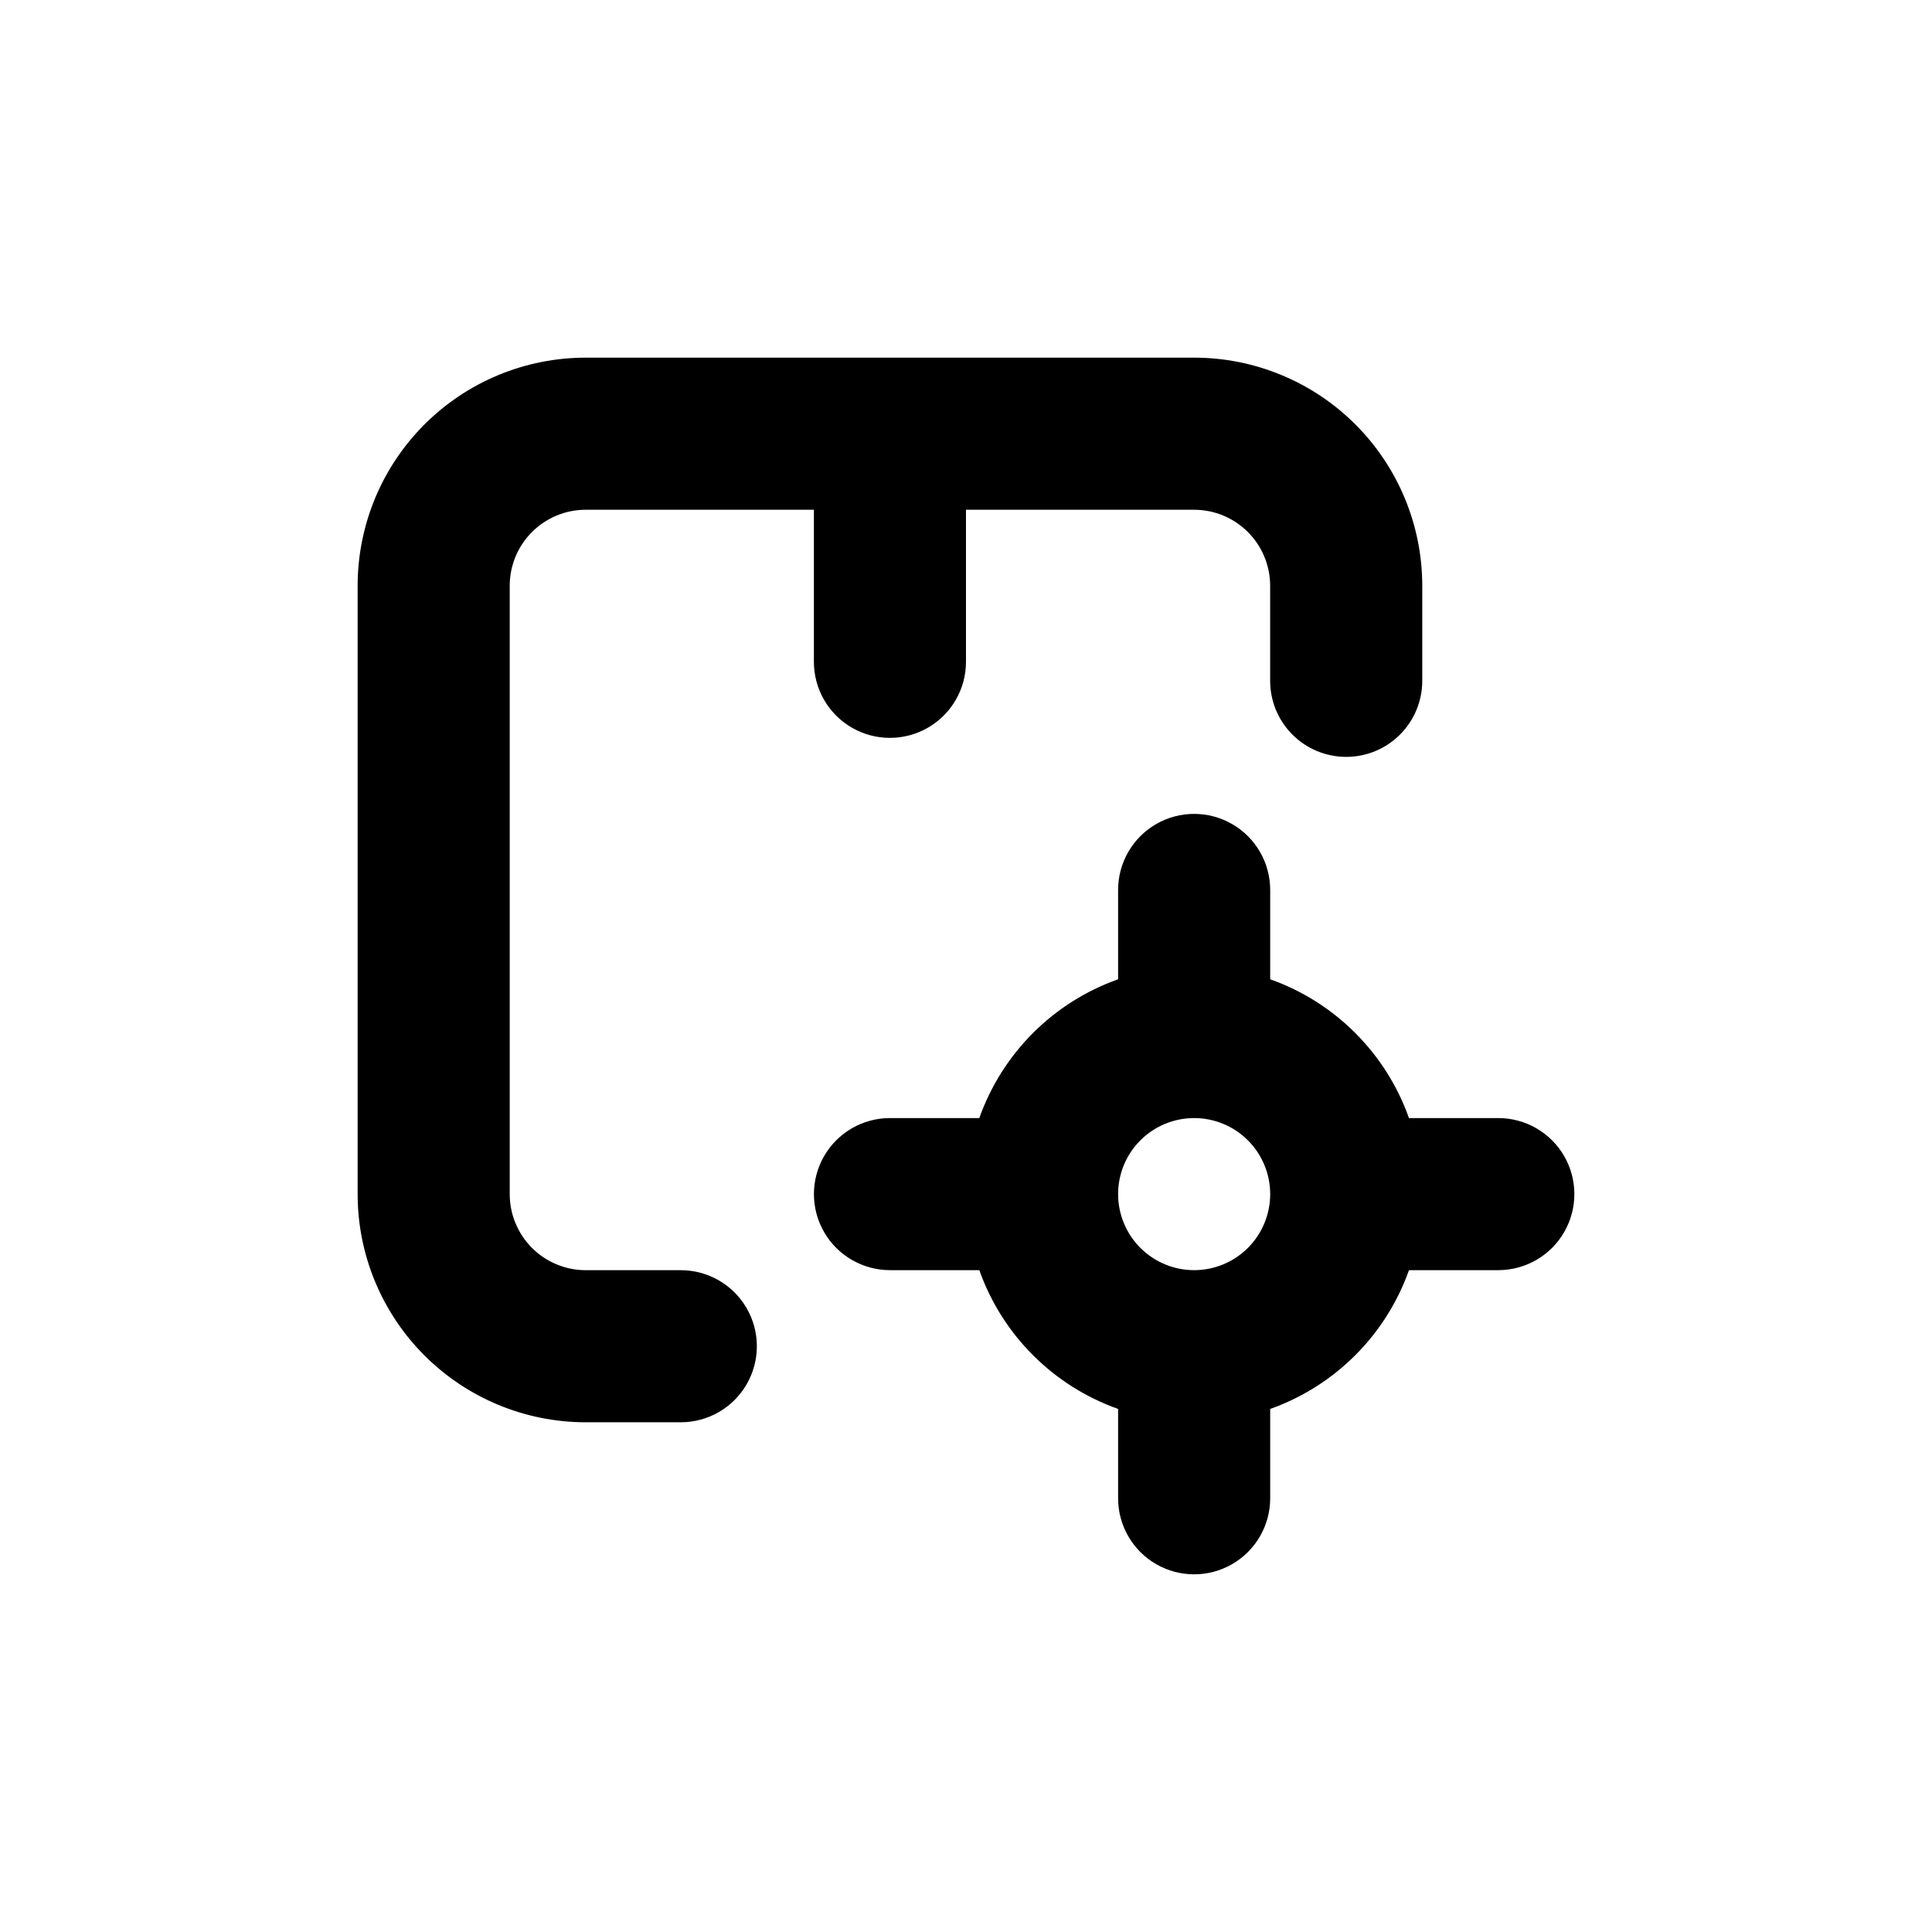<?xml version="1.0" encoding="UTF-8"?>
<!-- Uploaded to: ICON Repo, www.svgrepo.com, Generator: ICON Repo Mixer Tools -->
<svg fill="#000000" width="800px" height="800px" version="1.1" viewBox="144 144 512 512" xmlns="http://www.w3.org/2000/svg">
 <g>
  <path d="m500.76 344.58c5.344 0 10.469-2.121 14.25-5.902 3.777-3.777 5.902-8.902 5.902-14.25v-25.188c0-16.035-6.371-31.414-17.707-42.75-11.34-11.34-26.719-17.707-42.75-17.707h-161.22c-16.035 0-31.414 6.367-42.75 17.707-11.34 11.336-17.707 26.715-17.707 42.75v161.22c0 16.031 6.367 31.41 17.707 42.75 11.336 11.336 26.715 17.707 42.75 17.707h25.191-0.004c7.199 0 13.855-3.844 17.453-10.078 3.602-6.234 3.602-13.918 0-20.152-3.598-6.234-10.254-10.074-17.453-10.074h-25.188c-5.348 0-10.473-2.125-14.25-5.902-3.781-3.781-5.902-8.906-5.902-14.25v-161.22c0-5.348 2.121-10.473 5.902-14.25 3.777-3.781 8.902-5.902 14.25-5.902h60.457v40.305c0 7.199 3.84 13.852 10.074 17.449 6.234 3.602 13.918 3.602 20.152 0 6.234-3.598 10.078-10.25 10.078-17.449v-40.305h60.457c5.344 0 10.469 2.121 14.25 5.902 3.777 3.777 5.902 8.902 5.902 14.25v25.191-0.004c0 5.348 2.121 10.473 5.902 14.25 3.777 3.781 8.902 5.902 14.25 5.902z"/>
  <path d="m541.07 440.3h-23.68c-6.09-17.176-19.602-30.691-36.777-36.781v-23.676c0-7.203-3.844-13.855-10.078-17.453-6.234-3.602-13.918-3.602-20.152 0-6.234 3.598-10.074 10.25-10.074 17.453v23.68-0.004c-17.176 6.09-30.691 19.605-36.781 36.781h-23.676c-7.203 0-13.855 3.84-17.453 10.074-3.602 6.234-3.602 13.918 0 20.152 3.598 6.234 10.25 10.078 17.453 10.078h23.68-0.004c6.09 17.176 19.605 30.688 36.781 36.777v23.68c0 7.199 3.84 13.852 10.074 17.453 6.234 3.598 13.918 3.598 20.152 0 6.234-3.602 10.078-10.254 10.078-17.453v-23.68c17.176-6.09 30.688-19.602 36.777-36.777h23.68c7.199 0 13.852-3.844 17.453-10.078 3.598-6.234 3.598-13.918 0-20.152-3.602-6.234-10.254-10.074-17.453-10.074zm-80.609 40.305c-5.348 0-10.473-2.125-14.25-5.902-3.781-3.781-5.902-8.906-5.902-14.25 0-5.348 2.121-10.473 5.902-14.25 3.777-3.781 8.902-5.902 14.25-5.902 5.344 0 10.469 2.121 14.25 5.902 3.777 3.777 5.902 8.902 5.902 14.25 0 5.344-2.125 10.469-5.902 14.25-3.781 3.777-8.906 5.902-14.25 5.902z"/>
 </g>
</svg>